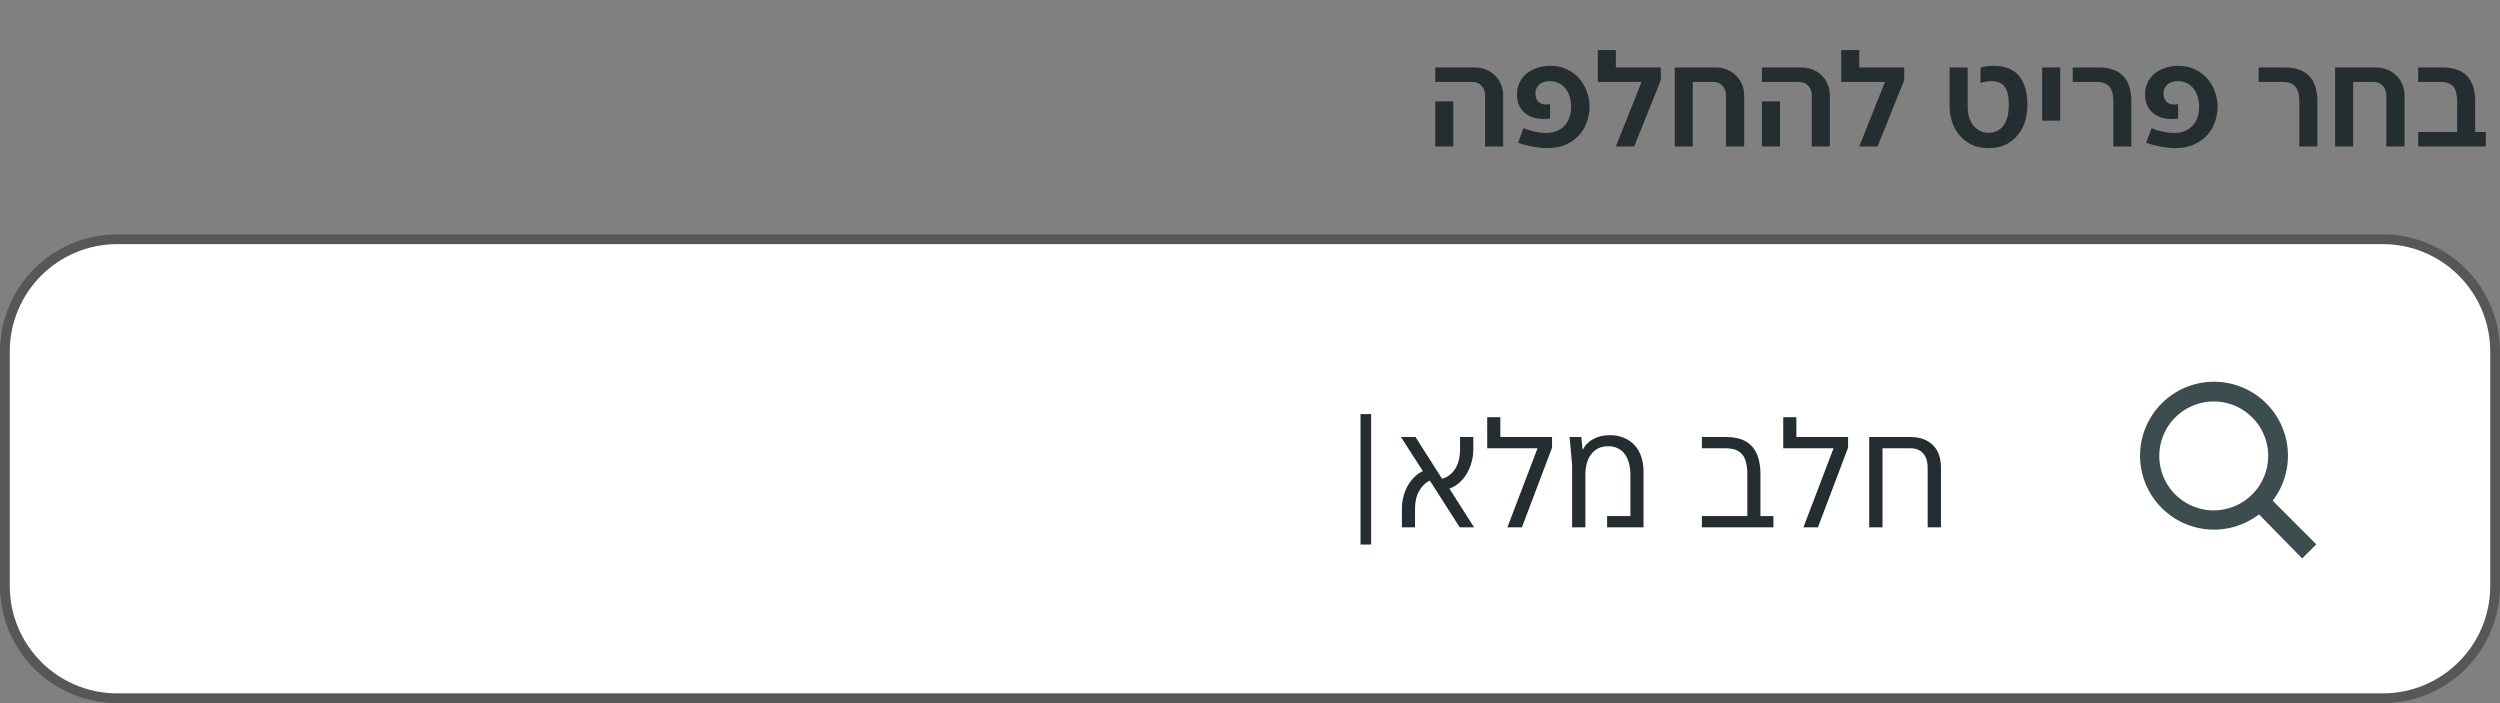 <svg width="256" height="72" viewBox="0 0 256 72" fill="none" xmlns="http://www.w3.org/2000/svg">
<rect x="0" y="0" width="256" height="72" fill="#808080" stroke="none"/>
<g clip-path="url(#clip0_1784_11009)">
<path d="M152.076 9.834C152.076 9.386 151.955 9.036 151.712 8.784C151.469 8.523 151.166 8.392 150.802 8.392H146.966V6.908H150.942C151.381 6.908 151.782 6.978 152.146 7.118C152.51 7.258 152.823 7.459 153.084 7.72C153.355 7.972 153.56 8.28 153.7 8.644C153.849 8.999 153.924 9.395 153.924 9.834V15H152.076V9.834ZM146.966 10.38H148.814V15H146.966V10.38ZM158.403 15.168C158.104 15.168 157.806 15.145 157.507 15.098C157.218 15.061 156.942 15.014 156.681 14.958C156.42 14.902 156.182 14.846 155.967 14.79C155.762 14.725 155.589 14.669 155.449 14.622L156.009 13.124C156.121 13.171 156.261 13.227 156.429 13.292C156.606 13.348 156.798 13.399 157.003 13.446C157.208 13.493 157.423 13.535 157.647 13.572C157.88 13.6 158.109 13.614 158.333 13.614C158.762 13.614 159.136 13.544 159.453 13.404C159.78 13.255 160.046 13.059 160.251 12.816C160.466 12.573 160.624 12.293 160.727 11.976C160.83 11.649 160.881 11.309 160.881 10.954C160.881 10.562 160.83 10.207 160.727 9.89C160.634 9.563 160.489 9.283 160.293 9.05C160.106 8.817 159.878 8.635 159.607 8.504C159.336 8.373 159.033 8.308 158.697 8.308C158.51 8.308 158.328 8.331 158.151 8.378C157.974 8.425 157.815 8.504 157.675 8.616C157.544 8.719 157.437 8.849 157.353 9.008C157.269 9.167 157.227 9.358 157.227 9.582C157.227 9.909 157.32 10.179 157.507 10.394C157.694 10.599 157.96 10.702 158.305 10.702C158.398 10.702 158.478 10.697 158.543 10.688C158.618 10.679 158.678 10.669 158.725 10.66V12.144C158.641 12.153 158.548 12.163 158.445 12.172C158.352 12.181 158.23 12.186 158.081 12.186C157.642 12.186 157.25 12.125 156.905 12.004C156.569 11.873 156.284 11.701 156.051 11.486C155.818 11.262 155.64 11.001 155.519 10.702C155.398 10.394 155.337 10.058 155.337 9.694C155.337 9.255 155.421 8.854 155.589 8.49C155.757 8.126 155.99 7.818 156.289 7.566C156.588 7.305 156.947 7.104 157.367 6.964C157.787 6.815 158.244 6.74 158.739 6.74C159.402 6.74 159.985 6.866 160.489 7.118C160.993 7.361 161.413 7.683 161.749 8.084C162.085 8.476 162.337 8.924 162.505 9.428C162.682 9.932 162.771 10.436 162.771 10.94C162.771 11.416 162.687 11.906 162.519 12.41C162.36 12.914 162.104 13.371 161.749 13.782C161.404 14.183 160.956 14.515 160.405 14.776C159.854 15.037 159.187 15.168 158.403 15.168ZM168.096 8.392H163.616V5.13H165.464V6.908H170.07V8.196L167.34 15H165.464L168.096 8.392ZM171.493 6.908H175.609C176.048 6.908 176.449 6.978 176.813 7.118C177.177 7.258 177.49 7.459 177.751 7.72C178.022 7.972 178.232 8.28 178.381 8.644C178.531 8.999 178.605 9.395 178.605 9.834V15H176.743V9.834C176.743 9.386 176.622 9.036 176.379 8.784C176.137 8.523 175.833 8.392 175.469 8.392H173.341V15H171.493V6.908ZM185.531 9.834C185.531 9.386 185.41 9.036 185.167 8.784C184.924 8.523 184.621 8.392 184.257 8.392H180.421V6.908H184.397C184.836 6.908 185.237 6.978 185.601 7.118C185.965 7.258 186.278 7.459 186.539 7.72C186.81 7.972 187.015 8.28 187.155 8.644C187.304 8.999 187.379 9.395 187.379 9.834V15H185.531V9.834ZM180.421 10.38H182.269V15H180.421V10.38ZM193.02 8.392H188.54V5.13H190.388V6.908H194.994V8.196L192.264 15H190.388L193.02 8.392ZM203.63 15.168C202.94 15.168 202.342 15.042 201.838 14.79C201.344 14.529 200.933 14.197 200.606 13.796C200.28 13.385 200.037 12.933 199.878 12.438C199.72 11.934 199.64 11.439 199.64 10.954V6.908H201.488V10.954C201.488 11.346 201.54 11.705 201.642 12.032C201.745 12.349 201.89 12.625 202.076 12.858C202.272 13.091 202.501 13.273 202.762 13.404C203.024 13.535 203.313 13.6 203.63 13.6C204.265 13.6 204.769 13.357 205.142 12.872C205.516 12.377 205.702 11.668 205.702 10.744C205.702 9.857 205.558 9.232 205.268 8.868C204.988 8.495 204.545 8.308 203.938 8.308C203.724 8.308 203.509 8.327 203.294 8.364C203.089 8.401 202.926 8.448 202.804 8.504V6.922C202.954 6.875 203.136 6.833 203.35 6.796C203.565 6.759 203.822 6.74 204.12 6.74C205.324 6.74 206.206 7.09 206.766 7.79C207.326 8.481 207.606 9.47 207.606 10.758C207.606 11.337 207.527 11.892 207.368 12.424C207.21 12.947 206.962 13.413 206.626 13.824C206.3 14.235 205.884 14.561 205.38 14.804C204.886 15.047 204.302 15.168 203.63 15.168ZM209.118 6.908H210.966V12.354H209.118V6.908ZM216.405 10.394C216.405 9.694 216.27 9.185 215.999 8.868C215.738 8.551 215.308 8.392 214.711 8.392H212.247V6.908H214.907C217.138 6.908 218.253 8.07 218.253 10.394V15H216.405V10.394ZM222.716 15.168C222.417 15.168 222.118 15.145 221.82 15.098C221.53 15.061 221.255 15.014 220.994 14.958C220.732 14.902 220.494 14.846 220.28 14.79C220.074 14.725 219.902 14.669 219.762 14.622L220.322 13.124C220.434 13.171 220.574 13.227 220.742 13.292C220.919 13.348 221.11 13.399 221.316 13.446C221.521 13.493 221.736 13.535 221.96 13.572C222.193 13.6 222.422 13.614 222.646 13.614C223.075 13.614 223.448 13.544 223.766 13.404C224.092 13.255 224.358 13.059 224.564 12.816C224.778 12.573 224.937 12.293 225.04 11.976C225.142 11.649 225.194 11.309 225.194 10.954C225.194 10.562 225.142 10.207 225.04 9.89C224.946 9.563 224.802 9.283 224.606 9.05C224.419 8.817 224.19 8.635 223.92 8.504C223.649 8.373 223.346 8.308 223.01 8.308C222.823 8.308 222.641 8.331 222.464 8.378C222.286 8.425 222.128 8.504 221.988 8.616C221.857 8.719 221.75 8.849 221.666 9.008C221.582 9.167 221.54 9.358 221.54 9.582C221.54 9.909 221.633 10.179 221.82 10.394C222.006 10.599 222.272 10.702 222.618 10.702C222.711 10.702 222.79 10.697 222.856 10.688C222.93 10.679 222.991 10.669 223.038 10.66V12.144C222.954 12.153 222.86 12.163 222.758 12.172C222.664 12.181 222.543 12.186 222.394 12.186C221.955 12.186 221.563 12.125 221.218 12.004C220.882 11.873 220.597 11.701 220.364 11.486C220.13 11.262 219.953 11.001 219.832 10.702C219.71 10.394 219.65 10.058 219.65 9.694C219.65 9.255 219.734 8.854 219.902 8.49C220.07 8.126 220.303 7.818 220.602 7.566C220.9 7.305 221.26 7.104 221.68 6.964C222.1 6.815 222.557 6.74 223.052 6.74C223.714 6.74 224.298 6.866 224.802 7.118C225.306 7.361 225.726 7.683 226.062 8.084C226.398 8.476 226.65 8.924 226.818 9.428C226.995 9.932 227.084 10.436 227.084 10.94C227.084 11.416 227 11.906 226.832 12.41C226.673 12.914 226.416 13.371 226.062 13.782C225.716 14.183 225.268 14.515 224.718 14.776C224.167 15.037 223.5 15.168 222.716 15.168ZM235.45 10.394C235.45 9.694 235.315 9.185 235.044 8.868C234.783 8.551 234.353 8.392 233.756 8.392H231.292V6.908H233.952C236.183 6.908 237.298 8.07 237.298 10.394V15H235.45V10.394ZM239.114 6.908H243.23C243.669 6.908 244.07 6.978 244.434 7.118C244.798 7.258 245.111 7.459 245.372 7.72C245.643 7.972 245.853 8.28 246.002 8.644C246.152 8.999 246.226 9.395 246.226 9.834V15H244.364V9.834C244.364 9.386 244.243 9.036 244 8.784C243.758 8.523 243.454 8.392 243.09 8.392H240.962V15H239.114V6.908ZM247.622 13.516H251.612V10.394C251.612 9.694 251.482 9.185 251.22 8.868C250.959 8.551 250.525 8.392 249.918 8.392H247.622V6.908H250.114C252.345 6.908 253.46 8.07 253.46 10.394V13.516H254.552V15H247.622V13.516Z" fill="#242E30"/>
</g>
<path d="M0.5 36C0.5 29.649 5.649 24.5 12 24.5H244C250.351 24.5 255.5 29.649 255.5 36V60C255.5 66.351 250.351 71.5 244 71.5H12C5.649 71.5 0.5 66.351 0.5 60V36Z" fill="white"/>
<path d="M0.5 36C0.5 29.649 5.649 24.5 12 24.5H244C250.351 24.5 255.5 29.649 255.5 36V60C255.5 66.351 250.351 71.5 244 71.5H12C5.649 71.5 0.5 66.351 0.5 60V36Z" stroke="#575655"/>
<g clip-path="url(#clip1_1784_11009)">
<path d="M0 36C0 29.373 5.373 24 12 24H244C250.627 24 256 29.373 256 36V60C256 66.627 250.627 72 244 72H12C5.373 72 0 66.627 0 60V36Z" fill="white" fill-opacity="0.01"/>
<path d="M139.316 42.4H140.404V55.76H139.316V42.4ZM143.555 52.096C143.555 51.691 143.603 51.291 143.699 50.896C143.795 50.501 143.934 50.139 144.115 49.808C144.296 49.467 144.52 49.163 144.787 48.896C145.054 48.619 145.358 48.4 145.699 48.24L143.459 44.752H144.947L147.667 49.024C148.211 48.875 148.654 48.544 148.995 48.032C149.336 47.509 149.507 46.848 149.507 46.048V44.752H150.867V46.016C150.867 46.464 150.808 46.896 150.691 47.312C150.584 47.728 150.424 48.117 150.211 48.48C150.008 48.832 149.752 49.147 149.443 49.424C149.144 49.691 148.803 49.893 148.419 50.032L150.947 54H149.475L146.419 49.216C145.96 49.429 145.592 49.787 145.315 50.288C145.038 50.779 144.899 51.381 144.899 52.096V54H143.555V52.096ZM157.443 45.904H152.291V42.72H153.635V44.752H158.931V45.84L155.843 54H154.355L157.443 45.904ZM160.984 47.6L160.728 44.752H161.928L162.056 46.048H162.072C162.317 45.579 162.675 45.216 163.144 44.96C163.624 44.693 164.2 44.56 164.872 44.56C165.416 44.56 165.901 44.656 166.328 44.848C166.755 45.029 167.112 45.285 167.4 45.616C167.699 45.936 167.923 46.325 168.072 46.784C168.221 47.243 168.296 47.744 168.296 48.288V54H164.568V52.848H166.952V48.608C166.952 48.192 166.904 47.808 166.808 47.456C166.723 47.104 166.589 46.8 166.408 46.544C166.227 46.277 165.987 46.069 165.688 45.92C165.4 45.771 165.059 45.696 164.664 45.696C164.269 45.696 163.928 45.771 163.64 45.92C163.352 46.069 163.112 46.277 162.92 46.544C162.728 46.8 162.584 47.104 162.488 47.456C162.392 47.808 162.344 48.192 162.344 48.608V54H160.984V47.6ZM174.271 52.848H178.927V48.592C178.927 47.621 178.751 46.933 178.399 46.528C178.057 46.112 177.497 45.904 176.719 45.904H174.271V44.752H176.767C177.961 44.752 178.841 45.072 179.407 45.712C179.983 46.352 180.271 47.312 180.271 48.592V52.848H181.599V54H174.271V52.848ZM187.756 45.904H182.604V42.72H183.948V44.752H189.244V45.84L186.156 54H184.668L187.756 45.904ZM191.408 44.752H195.632C196.582 44.752 197.339 45.019 197.904 45.552C198.47 46.085 198.752 46.869 198.752 47.904V54H197.392V47.904C197.392 47.264 197.238 46.773 196.928 46.432C196.63 46.08 196.192 45.904 195.616 45.904H192.768V54H191.408V44.752Z" fill="#242E30"/>
<path d="M237.188 55.744L232.725 51.269C233.894 49.743 234.44 47.829 234.25 45.916C234.061 44.003 233.151 42.234 231.706 40.967C230.26 39.7 228.386 39.03 226.465 39.093C224.544 39.156 222.718 39.948 221.359 41.307C220 42.666 219.208 44.492 219.145 46.413C219.082 48.334 219.752 50.208 221.019 51.654C222.286 53.099 224.055 54.009 225.968 54.198C227.881 54.388 229.795 53.842 231.321 52.673L235.744 57.188L237.188 55.744ZM226.688 52.266C225.584 52.266 224.506 51.939 223.589 51.326C222.671 50.713 221.956 49.842 221.534 48.823C221.112 47.803 221.001 46.682 221.217 45.6C221.432 44.518 221.963 43.524 222.743 42.744C223.523 41.964 224.517 41.432 225.599 41.217C226.681 41.002 227.803 41.112 228.822 41.534C229.841 41.957 230.713 42.672 231.326 43.589C231.939 44.506 232.266 45.585 232.266 46.688C232.262 48.166 231.673 49.583 230.628 50.629C229.583 51.674 228.166 52.263 226.688 52.266Z" fill="#3C4C4F"/>
</g>
<defs>
<clipPath id="clip0_1784_11009">
<rect width="110" height="20" fill="white" transform="translate(146)"/>
</clipPath>
<clipPath id="clip1_1784_11009">
<path d="M0 36C0 29.373 5.373 24 12 24H244C250.627 24 256 29.373 256 36V60C256 66.627 250.627 72 244 72H12C5.373 72 0 66.627 0 60V36Z" fill="white"/>
</clipPath>
</defs>
</svg>
